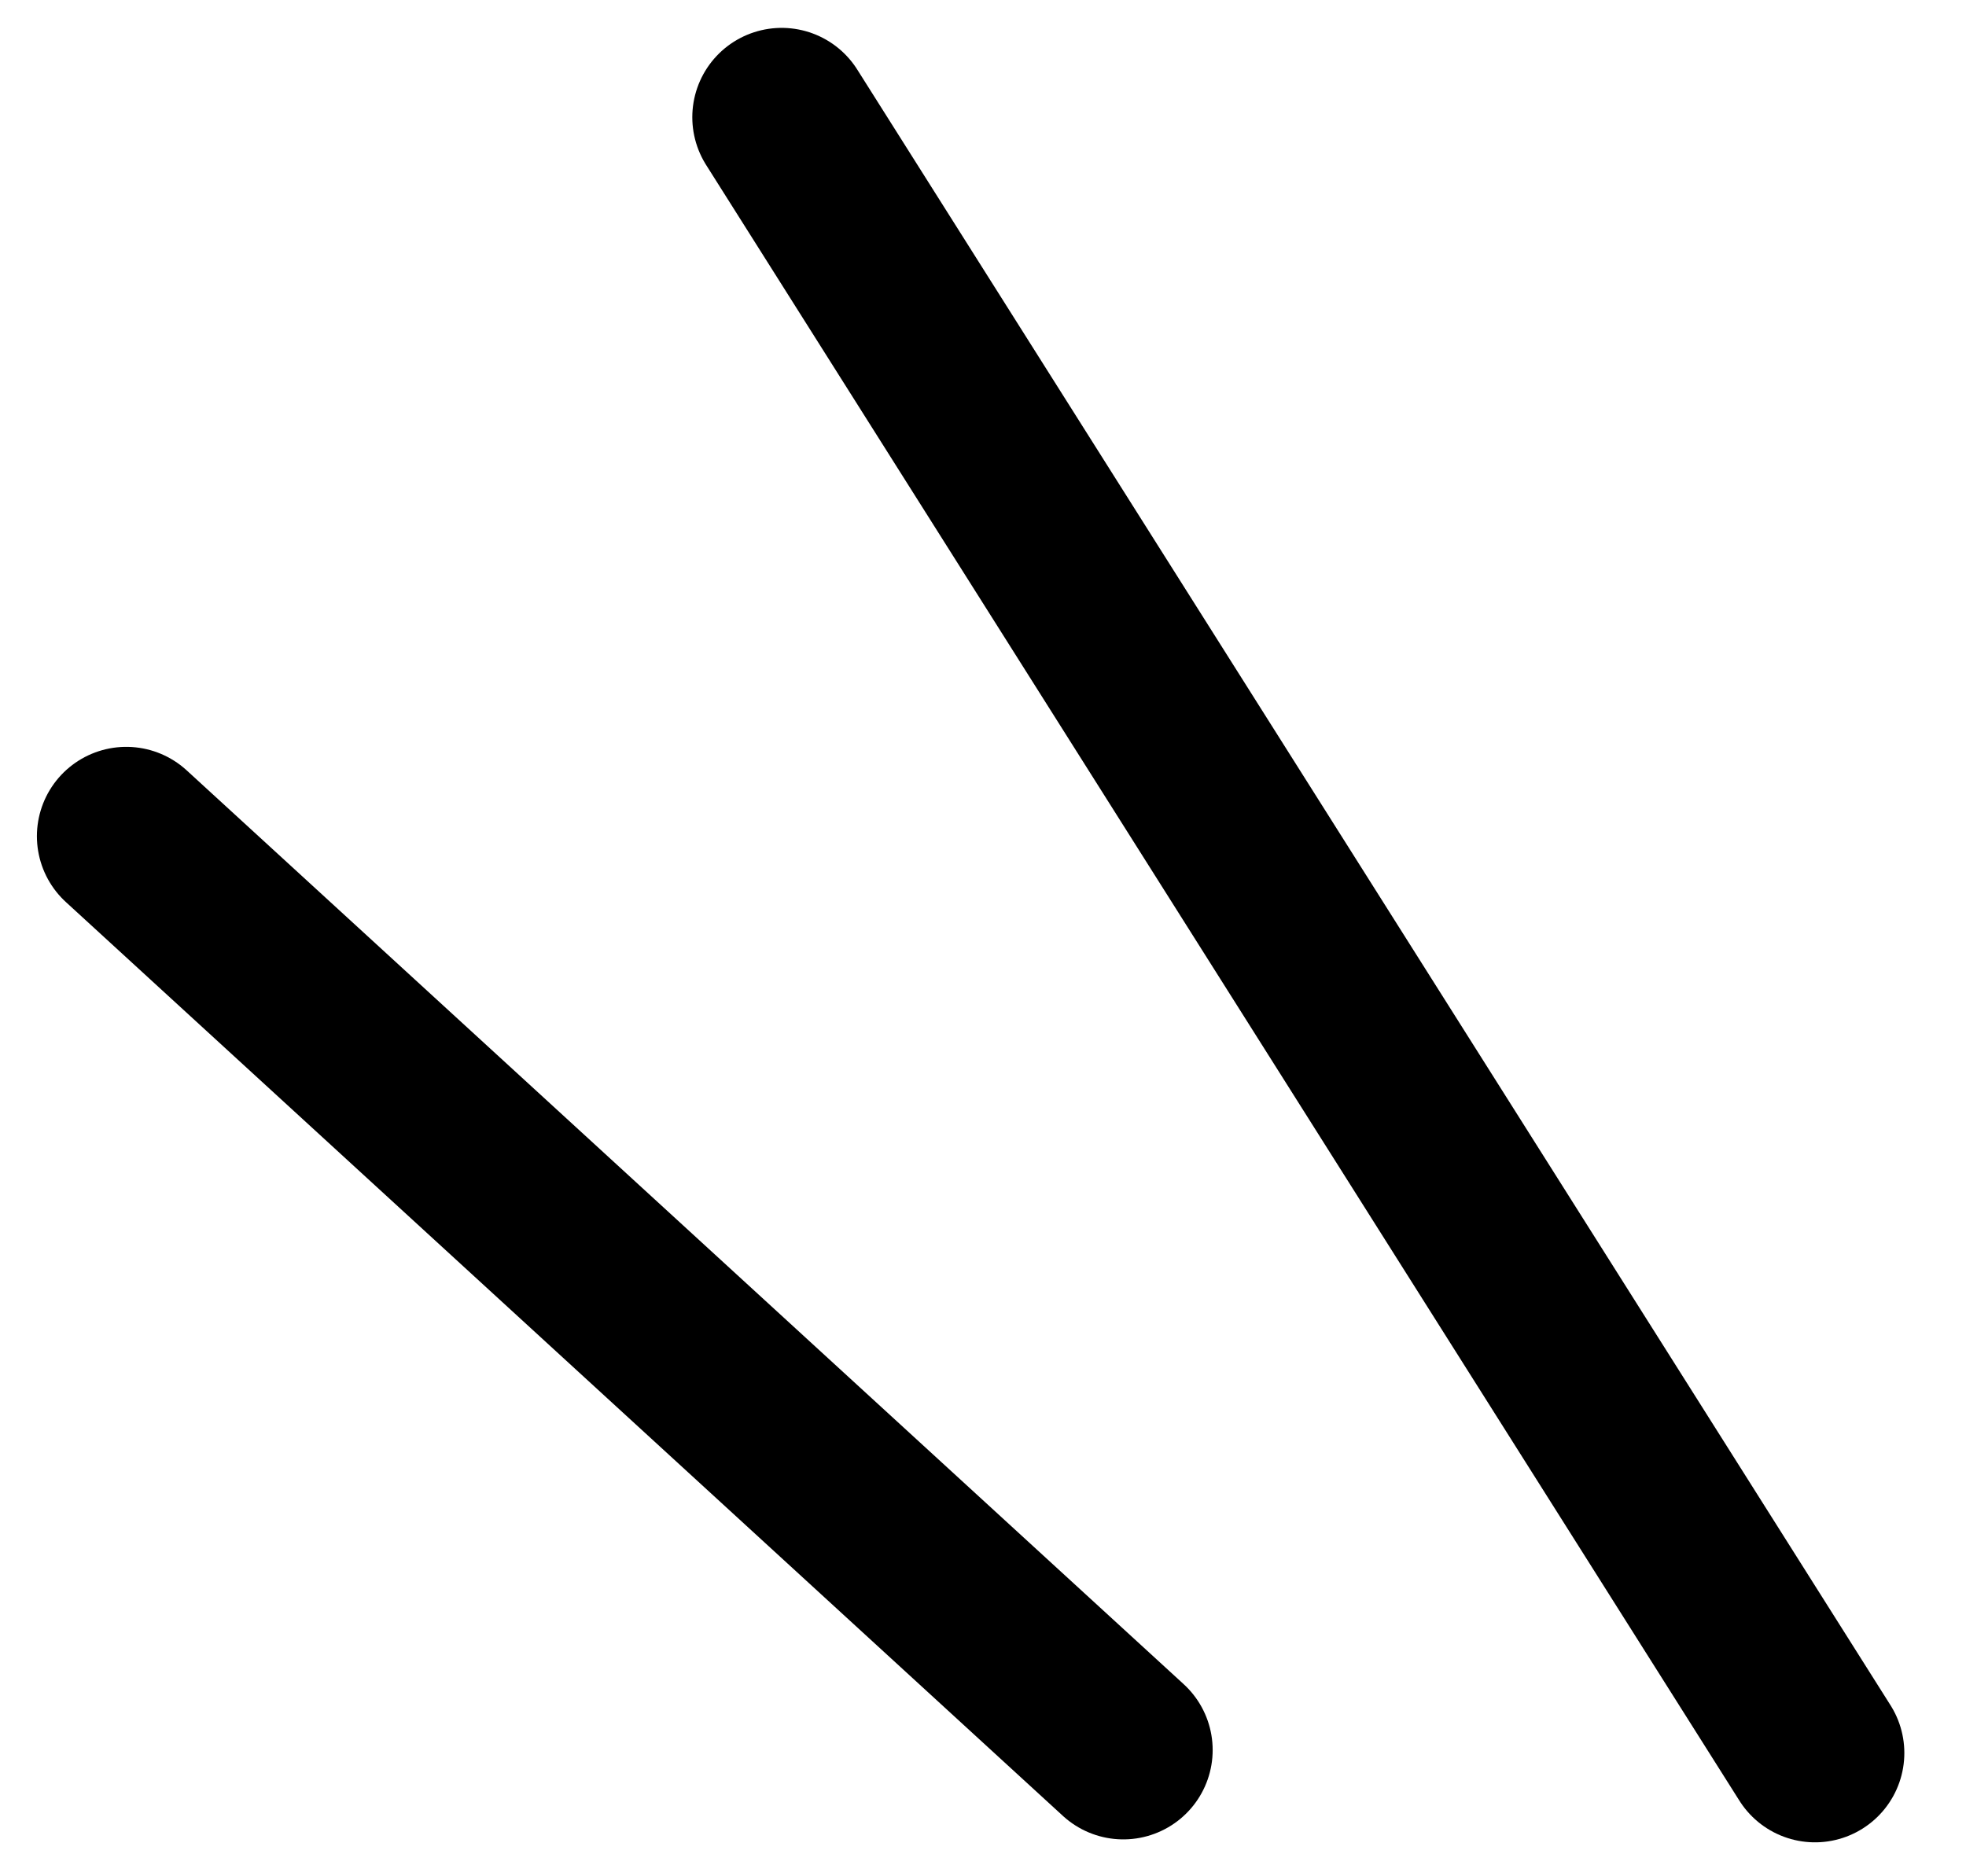 <svg width="22" height="21" viewBox="0 0 22 21" fill="none" xmlns="http://www.w3.org/2000/svg">
<line x1="8.747" y1="1.312" x2="20.31" y2="19.62" stroke="black" stroke-width="2" stroke-linecap="round"/>
<line x1="1.413" y1="9.359" x2="12.57" y2="19.587" stroke="black" stroke-width="2" stroke-linecap="round"/>
</svg>
